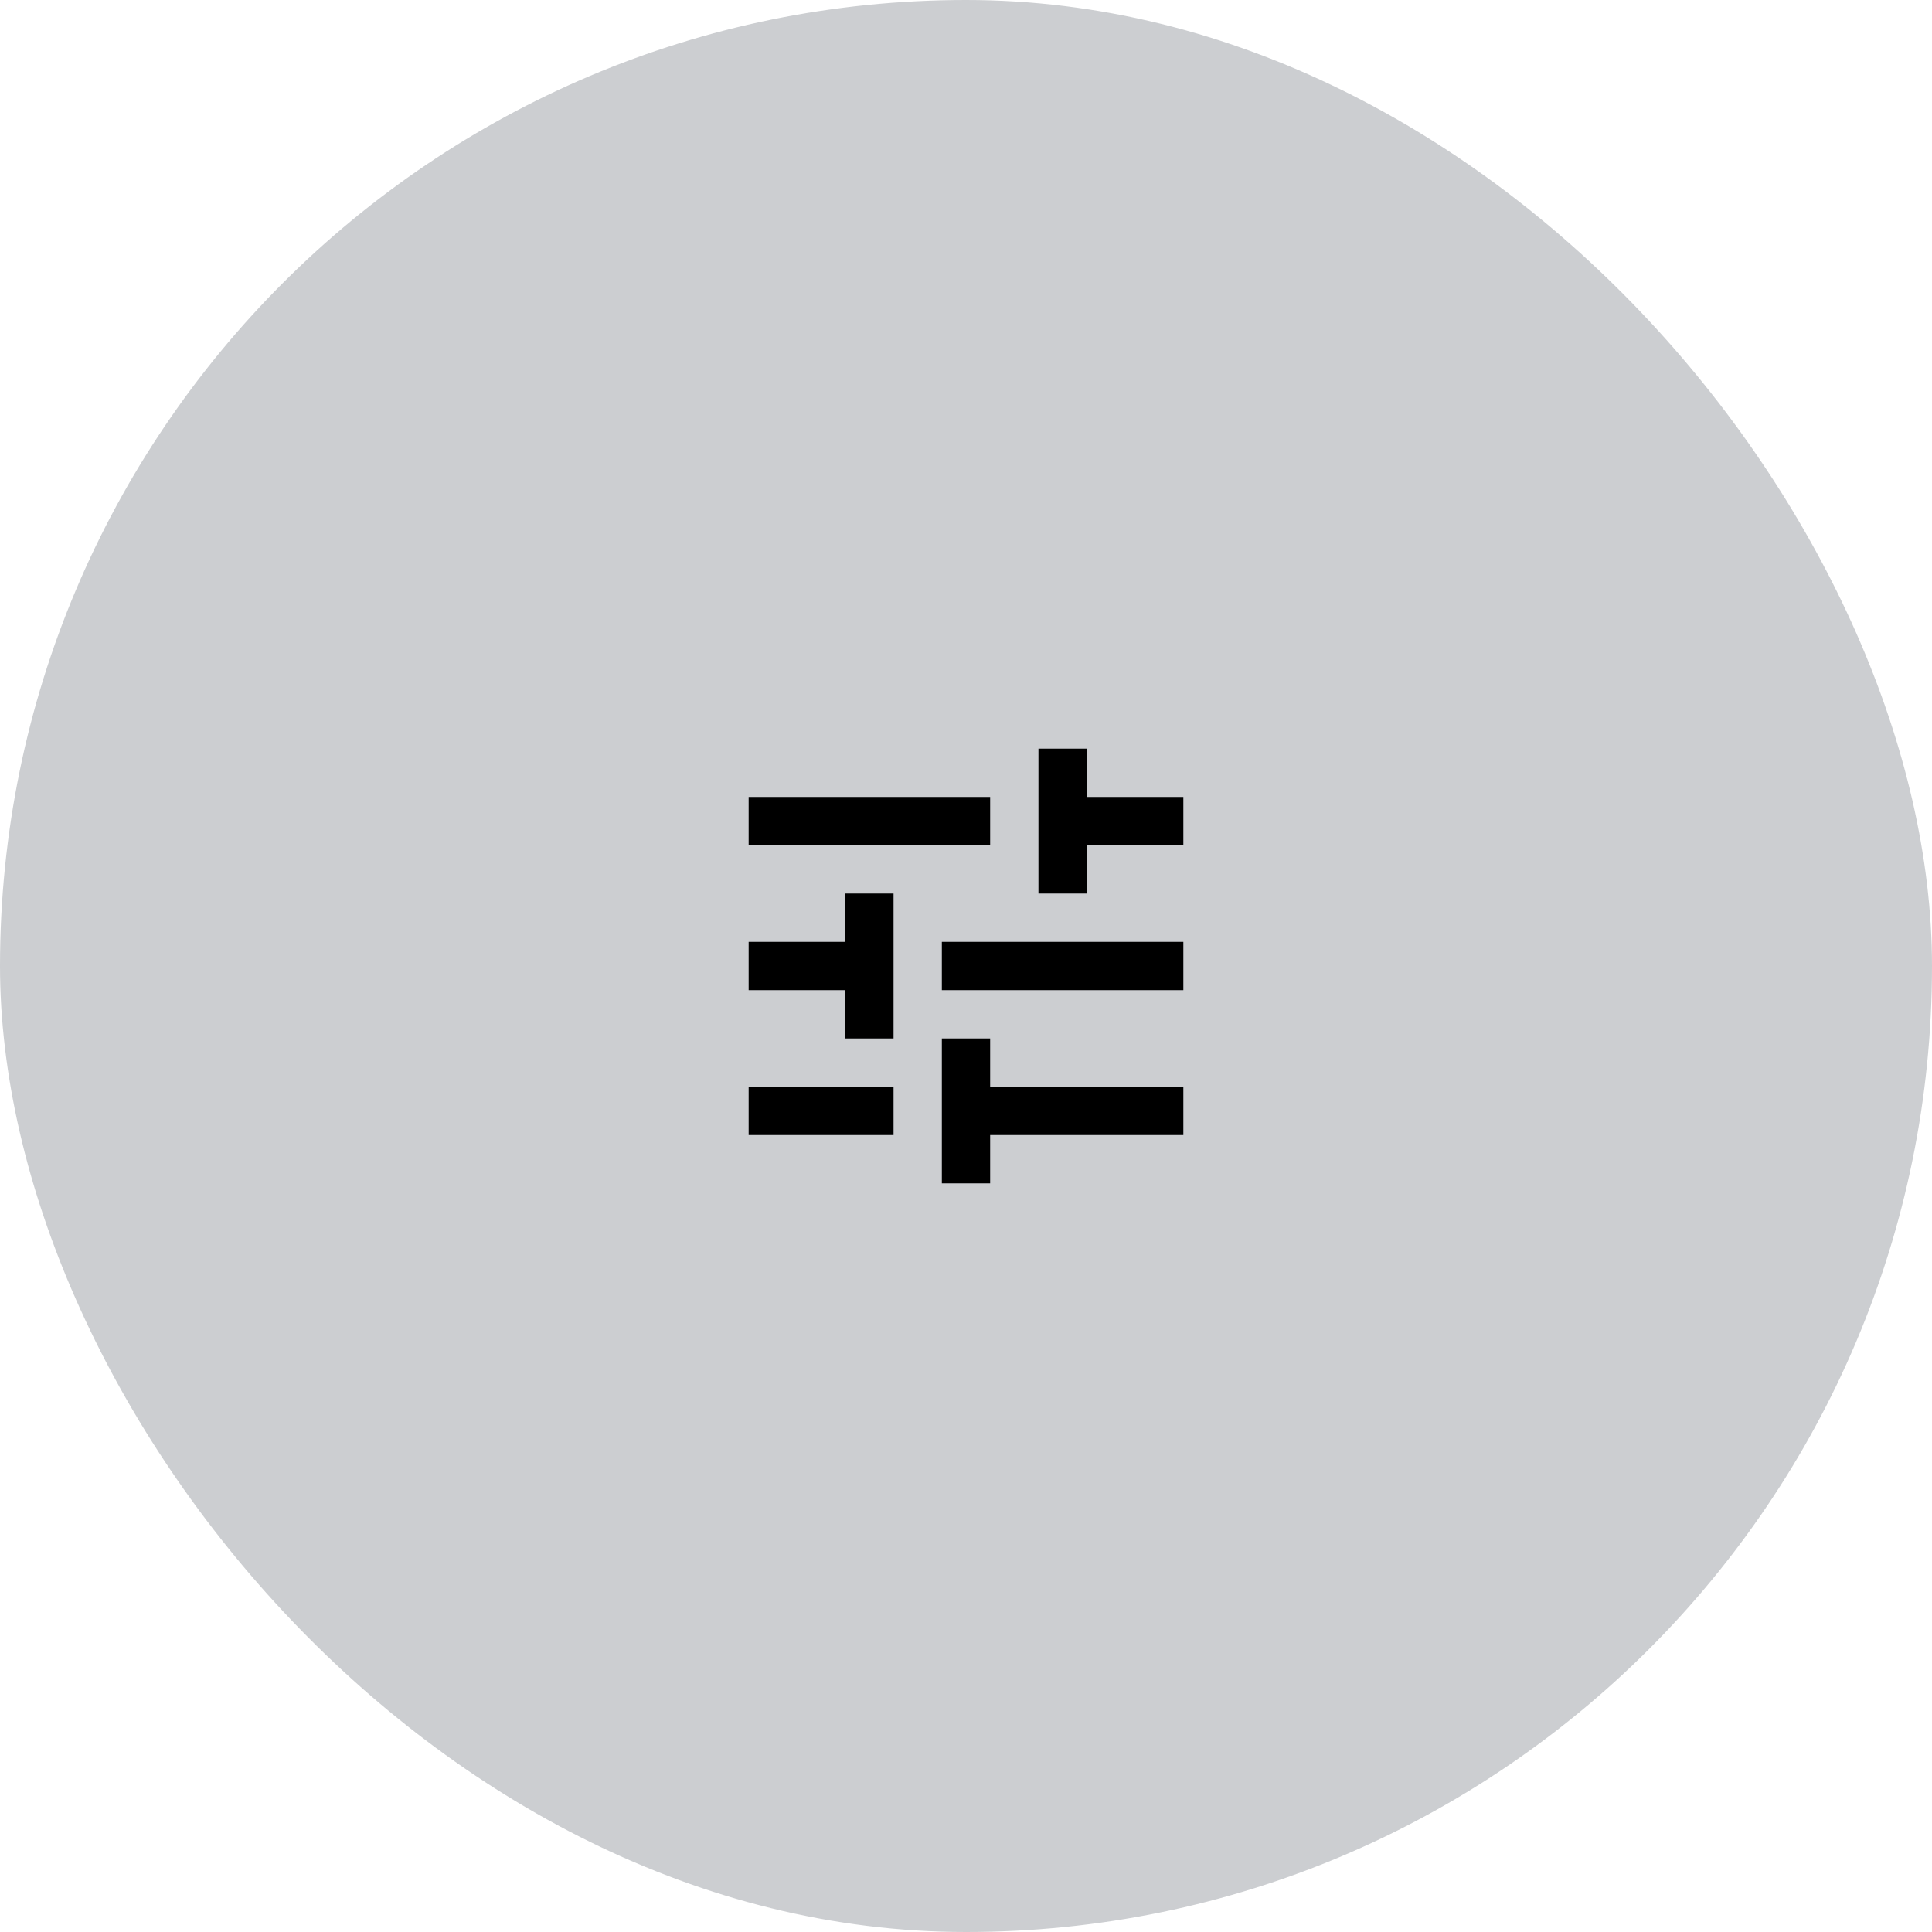 <svg xmlns="http://www.w3.org/2000/svg" width="80" height="80" viewBox="0 0 80 80">
  <g id="Group_309" data-name="Group 309" transform="translate(-1087 -810)">
    <rect id="bg" width="80" height="80" rx="40" transform="translate(1087 810)" fill="#ccced1"/>
    <path id="ic_settings" d="M3,17v2H9V17ZM3,5V7H13V5ZM13,21V19h8V17H13V15H11v6ZM7,9v2H3v2H7v2H9V9Zm14,4V11H11v2ZM15,9h2V7h4V5H17V3H15Z" transform="translate(1115 838)"/>
  </g>
</svg>
